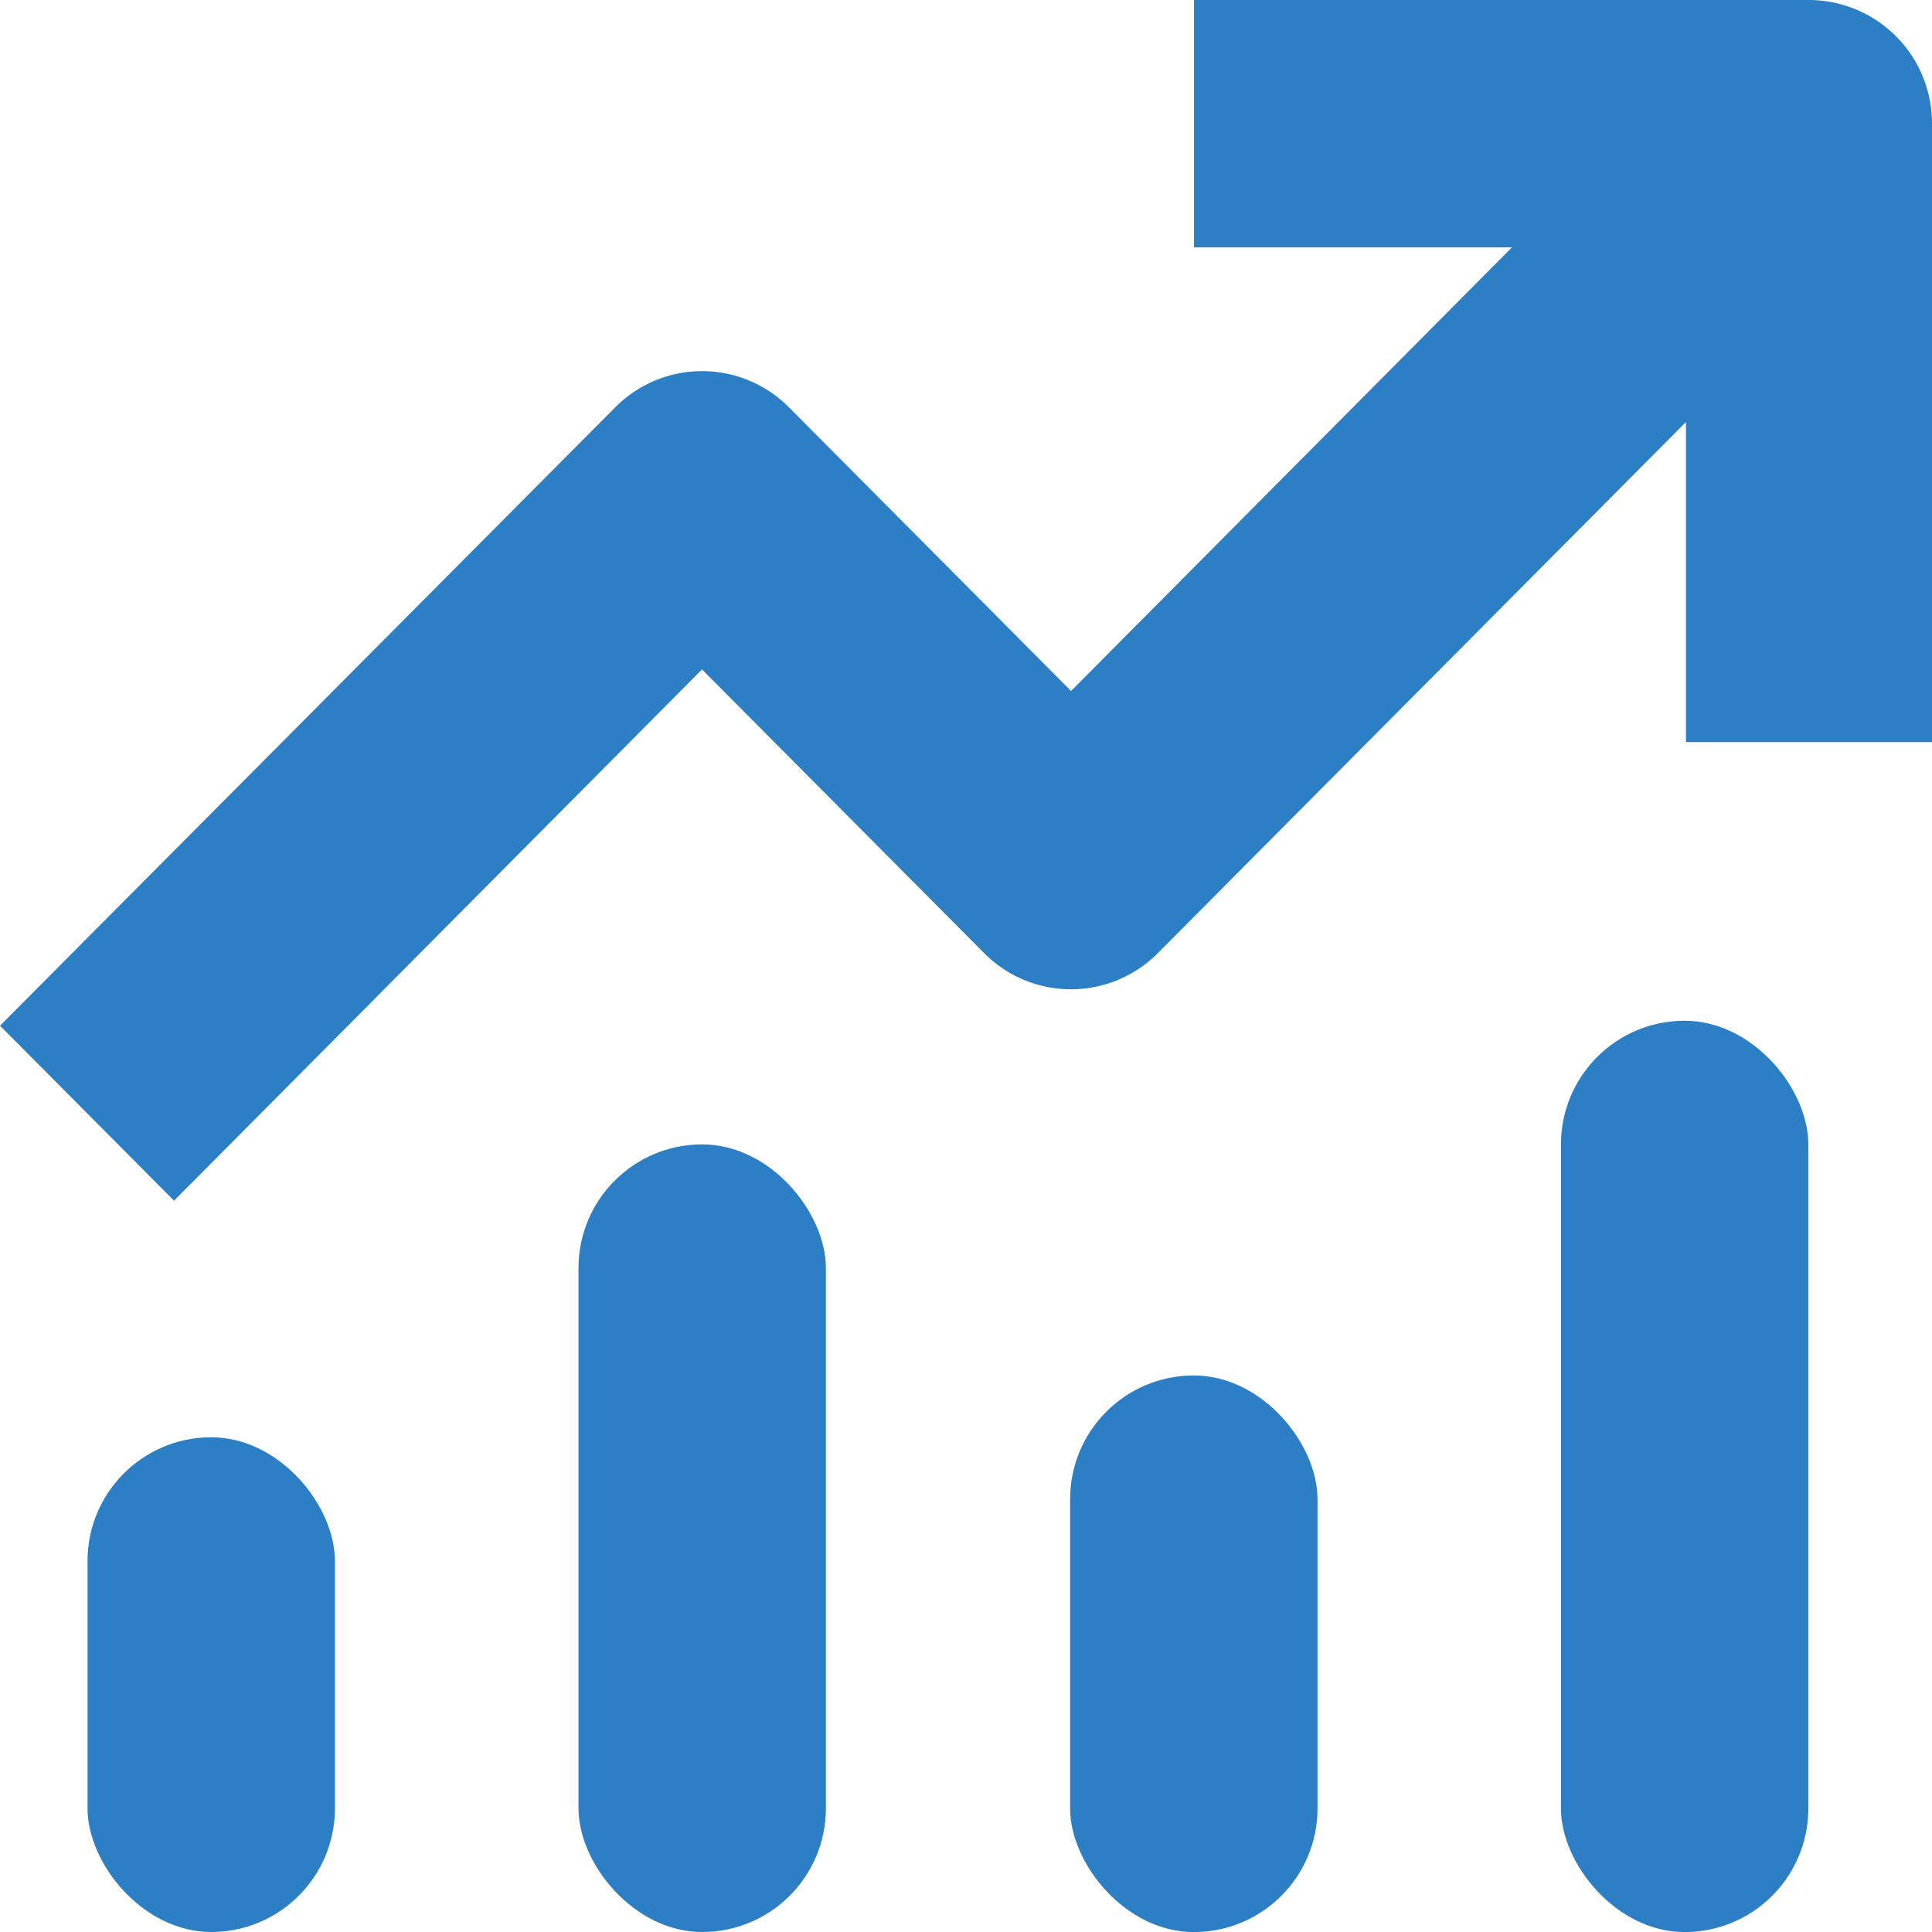 <svg xmlns="http://www.w3.org/2000/svg" width="26.841" height="26.841" viewBox="0 0 26.841 26.841"><defs><style>.a{fill:#2c7fc4;}</style></defs><g transform="translate(0)"><g transform="translate(0 0)"><rect class="a" width="3.437" height="6.873" rx="1.718" transform="translate(1.216 19.968)"/><path class="a" d="M43.3,20H34.758v3.437h4.417L33.05,29.6l-3.917-3.939a1.7,1.7,0,0,0-2.418,0L18.17,34.25l2.418,2.431L27.923,29.3l3.917,3.939a1.7,1.7,0,0,0,2.418,0l7.335-7.376V30.31h3.418V21.718A1.714,1.714,0,0,0,43.3,20Z" transform="translate(-18.17 -20)"/><rect class="a" width="3.437" height="10.942" rx="1.718" transform="translate(8.037 15.899)"/><rect class="a" width="3.437" height="7.733" rx="1.718" transform="translate(14.867 19.109)"/><rect class="a" width="3.437" height="12.661" rx="1.718" transform="translate(21.686 14.181)"/></g></g></svg>